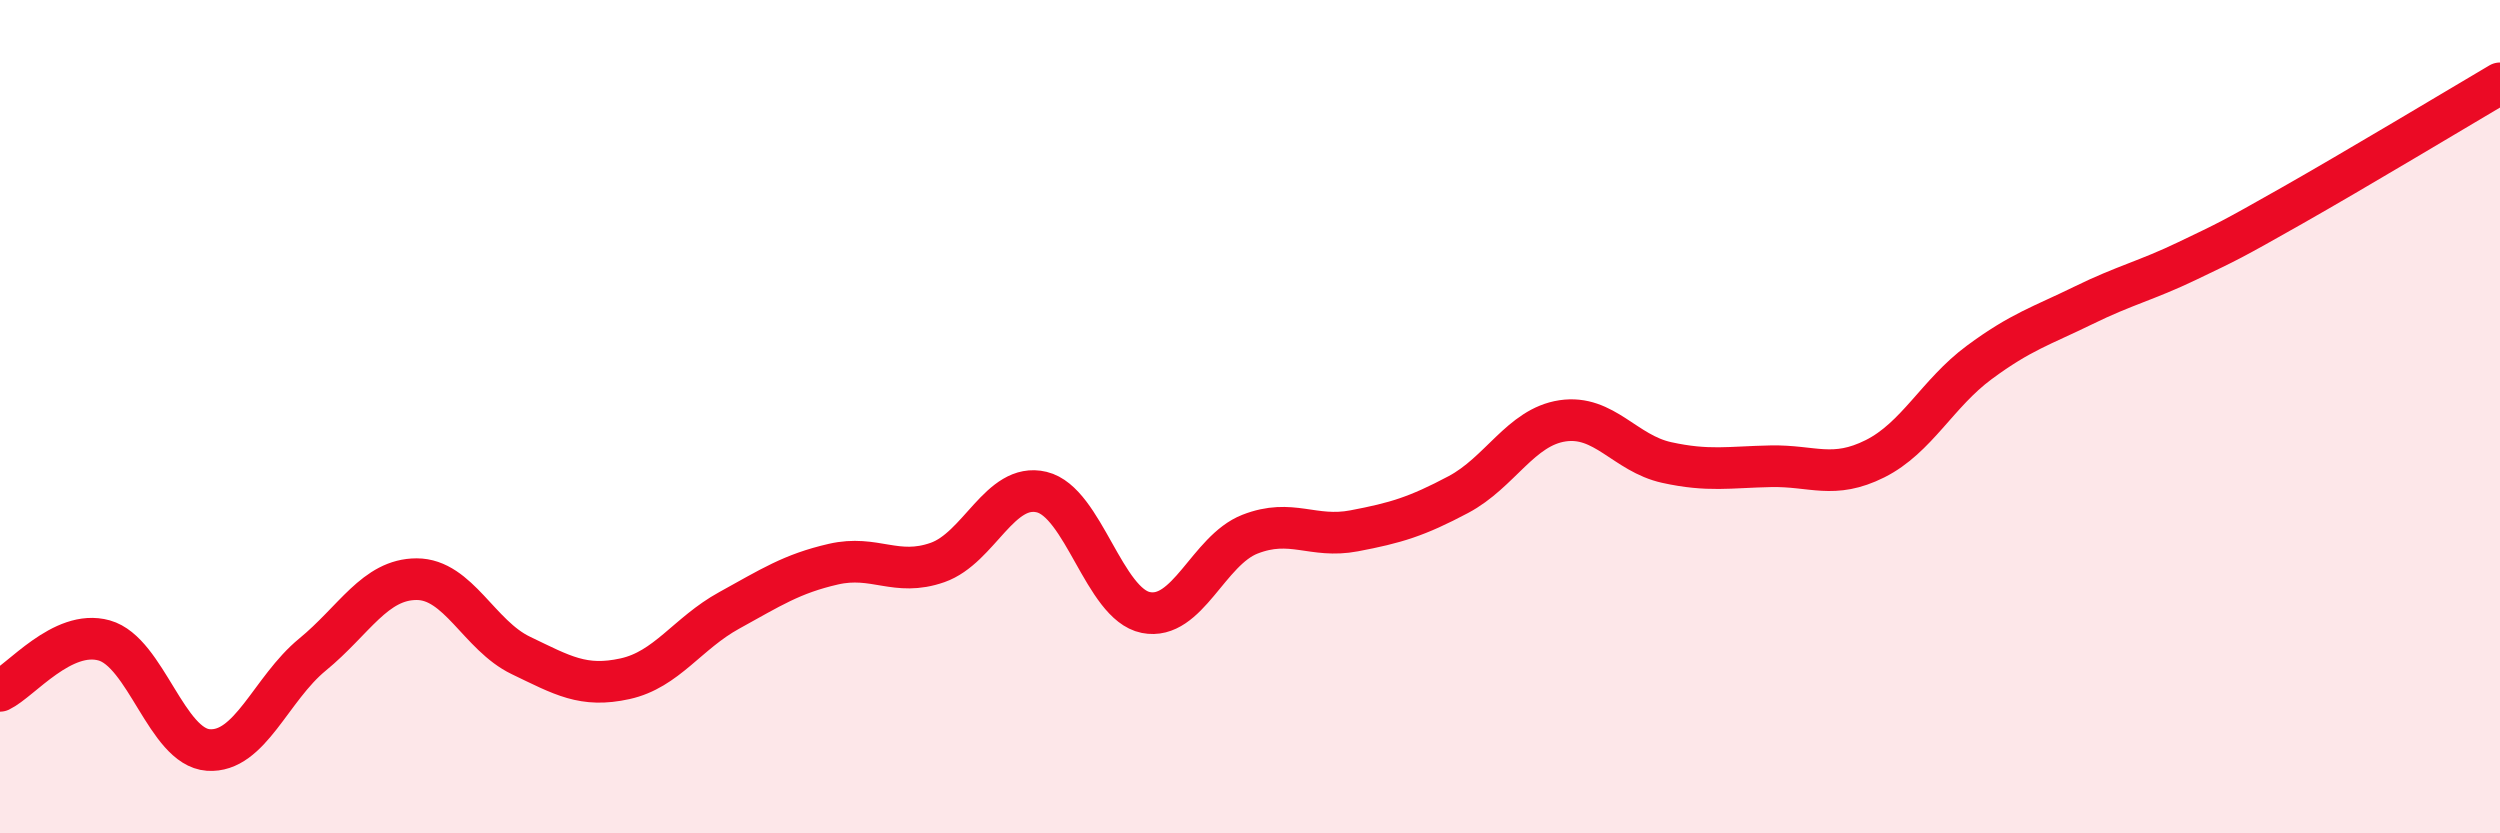 
    <svg width="60" height="20" viewBox="0 0 60 20" xmlns="http://www.w3.org/2000/svg">
      <path
        d="M 0,16.58 C 0.5,16.34 1.5,15.09 2.5,15.37 C 3.5,15.65 4,17.93 5,18 C 6,18.07 6.5,16.53 7.5,15.71 C 8.5,14.89 9,13.9 10,13.9 C 11,13.9 11.5,15.25 12.5,15.73 C 13.5,16.21 14,16.51 15,16.29 C 16,16.07 16.5,15.2 17.5,14.65 C 18.5,14.1 19,13.77 20,13.54 C 21,13.31 21.5,13.85 22.5,13.5 C 23.5,13.15 24,11.57 25,11.81 C 26,12.05 26.5,14.5 27.5,14.7 C 28.5,14.9 29,13.21 30,12.82 C 31,12.43 31.5,12.93 32.5,12.74 C 33.5,12.55 34,12.4 35,11.87 C 36,11.34 36.5,10.25 37.5,10.1 C 38.5,9.95 39,10.88 40,11.1 C 41,11.32 41.5,11.21 42.5,11.19 C 43.5,11.17 44,11.51 45,11.01 C 46,10.51 46.5,9.44 47.5,8.7 C 48.5,7.96 49,7.82 50,7.33 C 51,6.84 51.5,6.74 52.5,6.26 C 53.5,5.78 53.5,5.79 55,4.94 C 56.5,4.09 59,2.59 60,2L60 20L0 20Z"
        fill="#EB0A25"
        opacity="0.1"
        stroke-linecap="round"
        stroke-linejoin="round"
      />
      <path
        d="M 0,16.58 C 0.5,16.34 1.5,15.09 2.5,15.37 C 3.5,15.65 4,17.93 5,18 C 6,18.07 6.5,16.53 7.5,15.71 C 8.5,14.89 9,13.9 10,13.9 C 11,13.9 11.5,15.25 12.5,15.73 C 13.5,16.21 14,16.51 15,16.29 C 16,16.07 16.5,15.2 17.5,14.65 C 18.5,14.1 19,13.77 20,13.54 C 21,13.31 21.5,13.85 22.5,13.5 C 23.5,13.15 24,11.57 25,11.81 C 26,12.05 26.5,14.5 27.5,14.7 C 28.5,14.9 29,13.21 30,12.82 C 31,12.43 31.5,12.93 32.5,12.74 C 33.5,12.55 34,12.4 35,11.87 C 36,11.34 36.5,10.25 37.5,10.1 C 38.5,9.95 39,10.88 40,11.1 C 41,11.32 41.5,11.21 42.5,11.19 C 43.5,11.17 44,11.51 45,11.01 C 46,10.51 46.5,9.44 47.5,8.7 C 48.5,7.96 49,7.82 50,7.33 C 51,6.84 51.5,6.74 52.5,6.26 C 53.5,5.78 53.5,5.79 55,4.94 C 56.5,4.09 59,2.59 60,2"
        stroke="#EB0A25"
        stroke-width="1"
        fill="none"
        stroke-linecap="round"
        stroke-linejoin="round"
      />
    </svg>
  